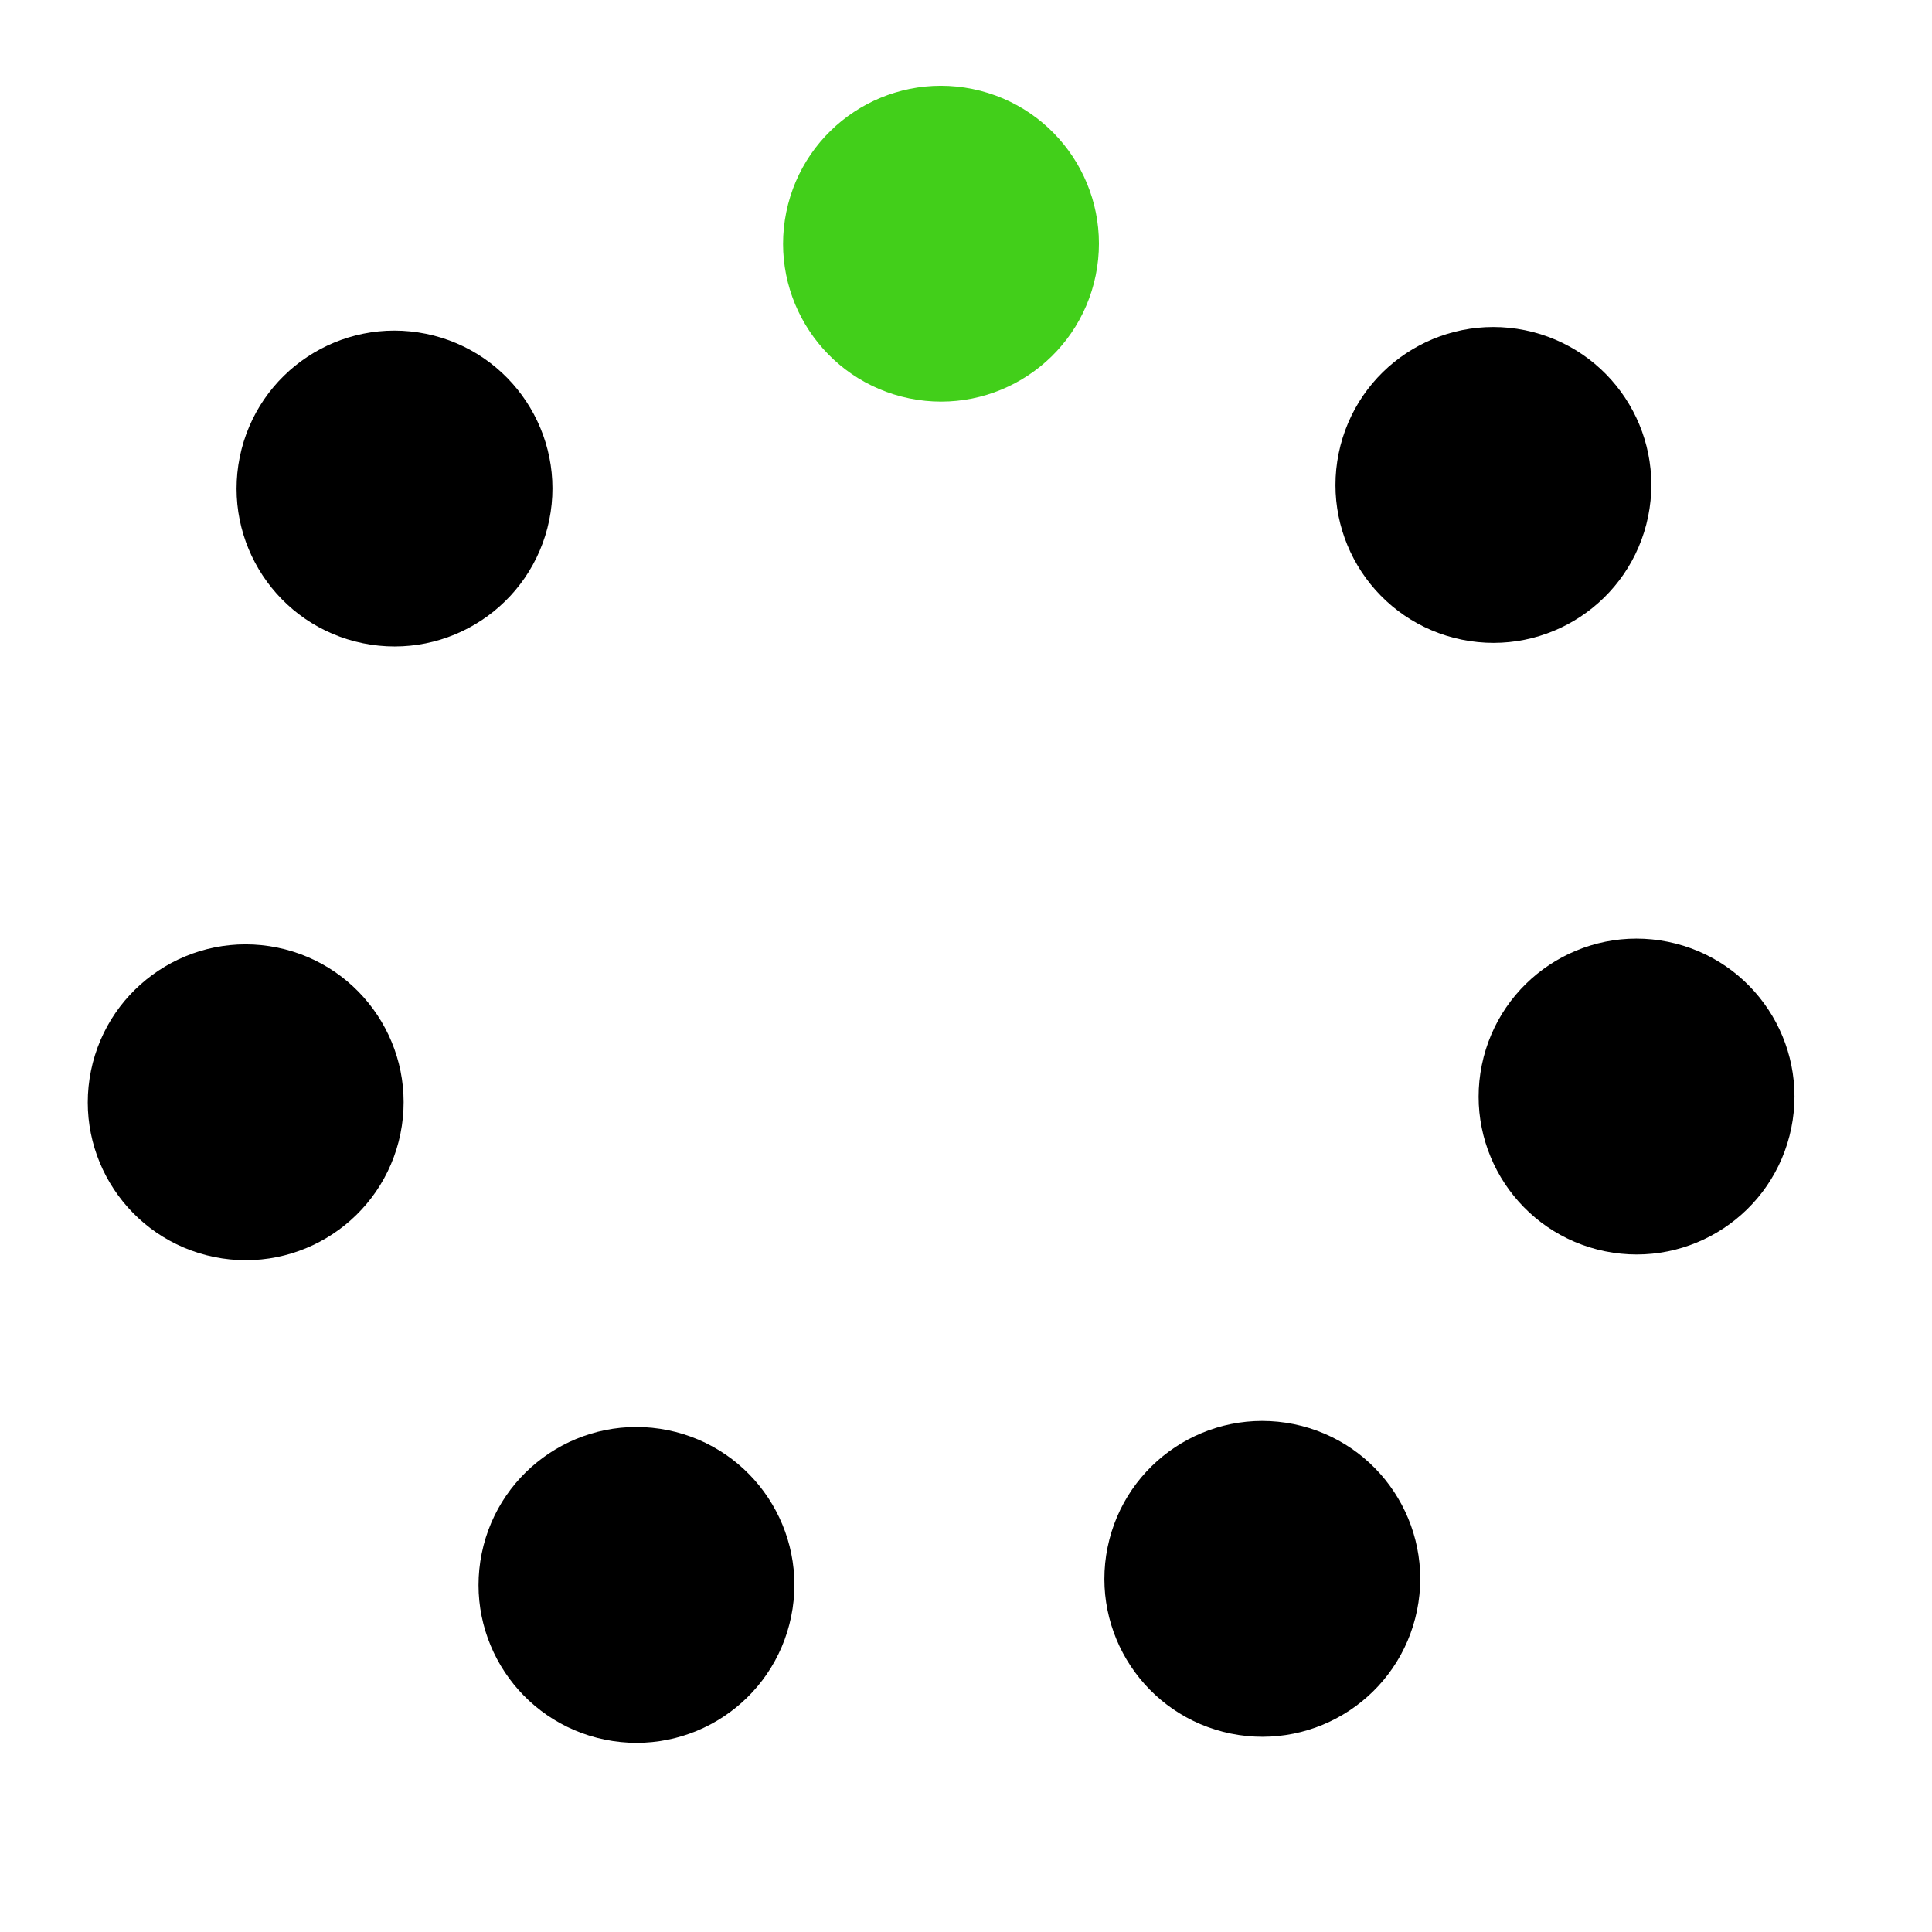 <?xml version="1.0" encoding="UTF-8"?>
<svg xmlns="http://www.w3.org/2000/svg" width="51" height="51" viewBox="0 0 51 51" fill="none">
  <circle cx="10.414" cy="12.896" r="3.173" transform="rotate(11.533 10.414 12.896)" fill="black" stroke="black" stroke-width="1.991"></circle>
  <circle cx="6.486" cy="29.097" r="3.173" transform="rotate(11.533 6.486 29.097)" fill="black" stroke="black" stroke-width="1.991"></circle>
  <circle cx="16.801" cy="41.838" r="3.173" transform="rotate(11.533 16.801 41.838)" fill="black" stroke="black" stroke-width="1.991"></circle>
  <path d="M36.431 42.312C36.081 44.029 34.405 45.137 32.688 44.787C30.971 44.436 29.863 42.76 30.213 41.043C30.564 39.326 32.239 38.219 33.956 38.569C35.673 38.919 36.781 40.595 36.431 42.312Z" fill="black" stroke="black" stroke-width="1.991"></path>
  <circle cx="43.201" cy="28.946" r="3.173" transform="rotate(11.533 43.201 28.946)" fill="black" stroke="black" stroke-width="1.991"></circle>
  <circle cx="24.84" cy="6.433" r="3.173" transform="rotate(11.533 24.84 6.433)" fill="#42CF1A" stroke="#42CF1A" stroke-width="1.991"></circle>
  <circle cx="39.422" cy="12.801" r="3.173" transform="rotate(11.533 39.422 12.801)" fill="black" stroke="black" stroke-width="1.991"></circle>
</svg>
